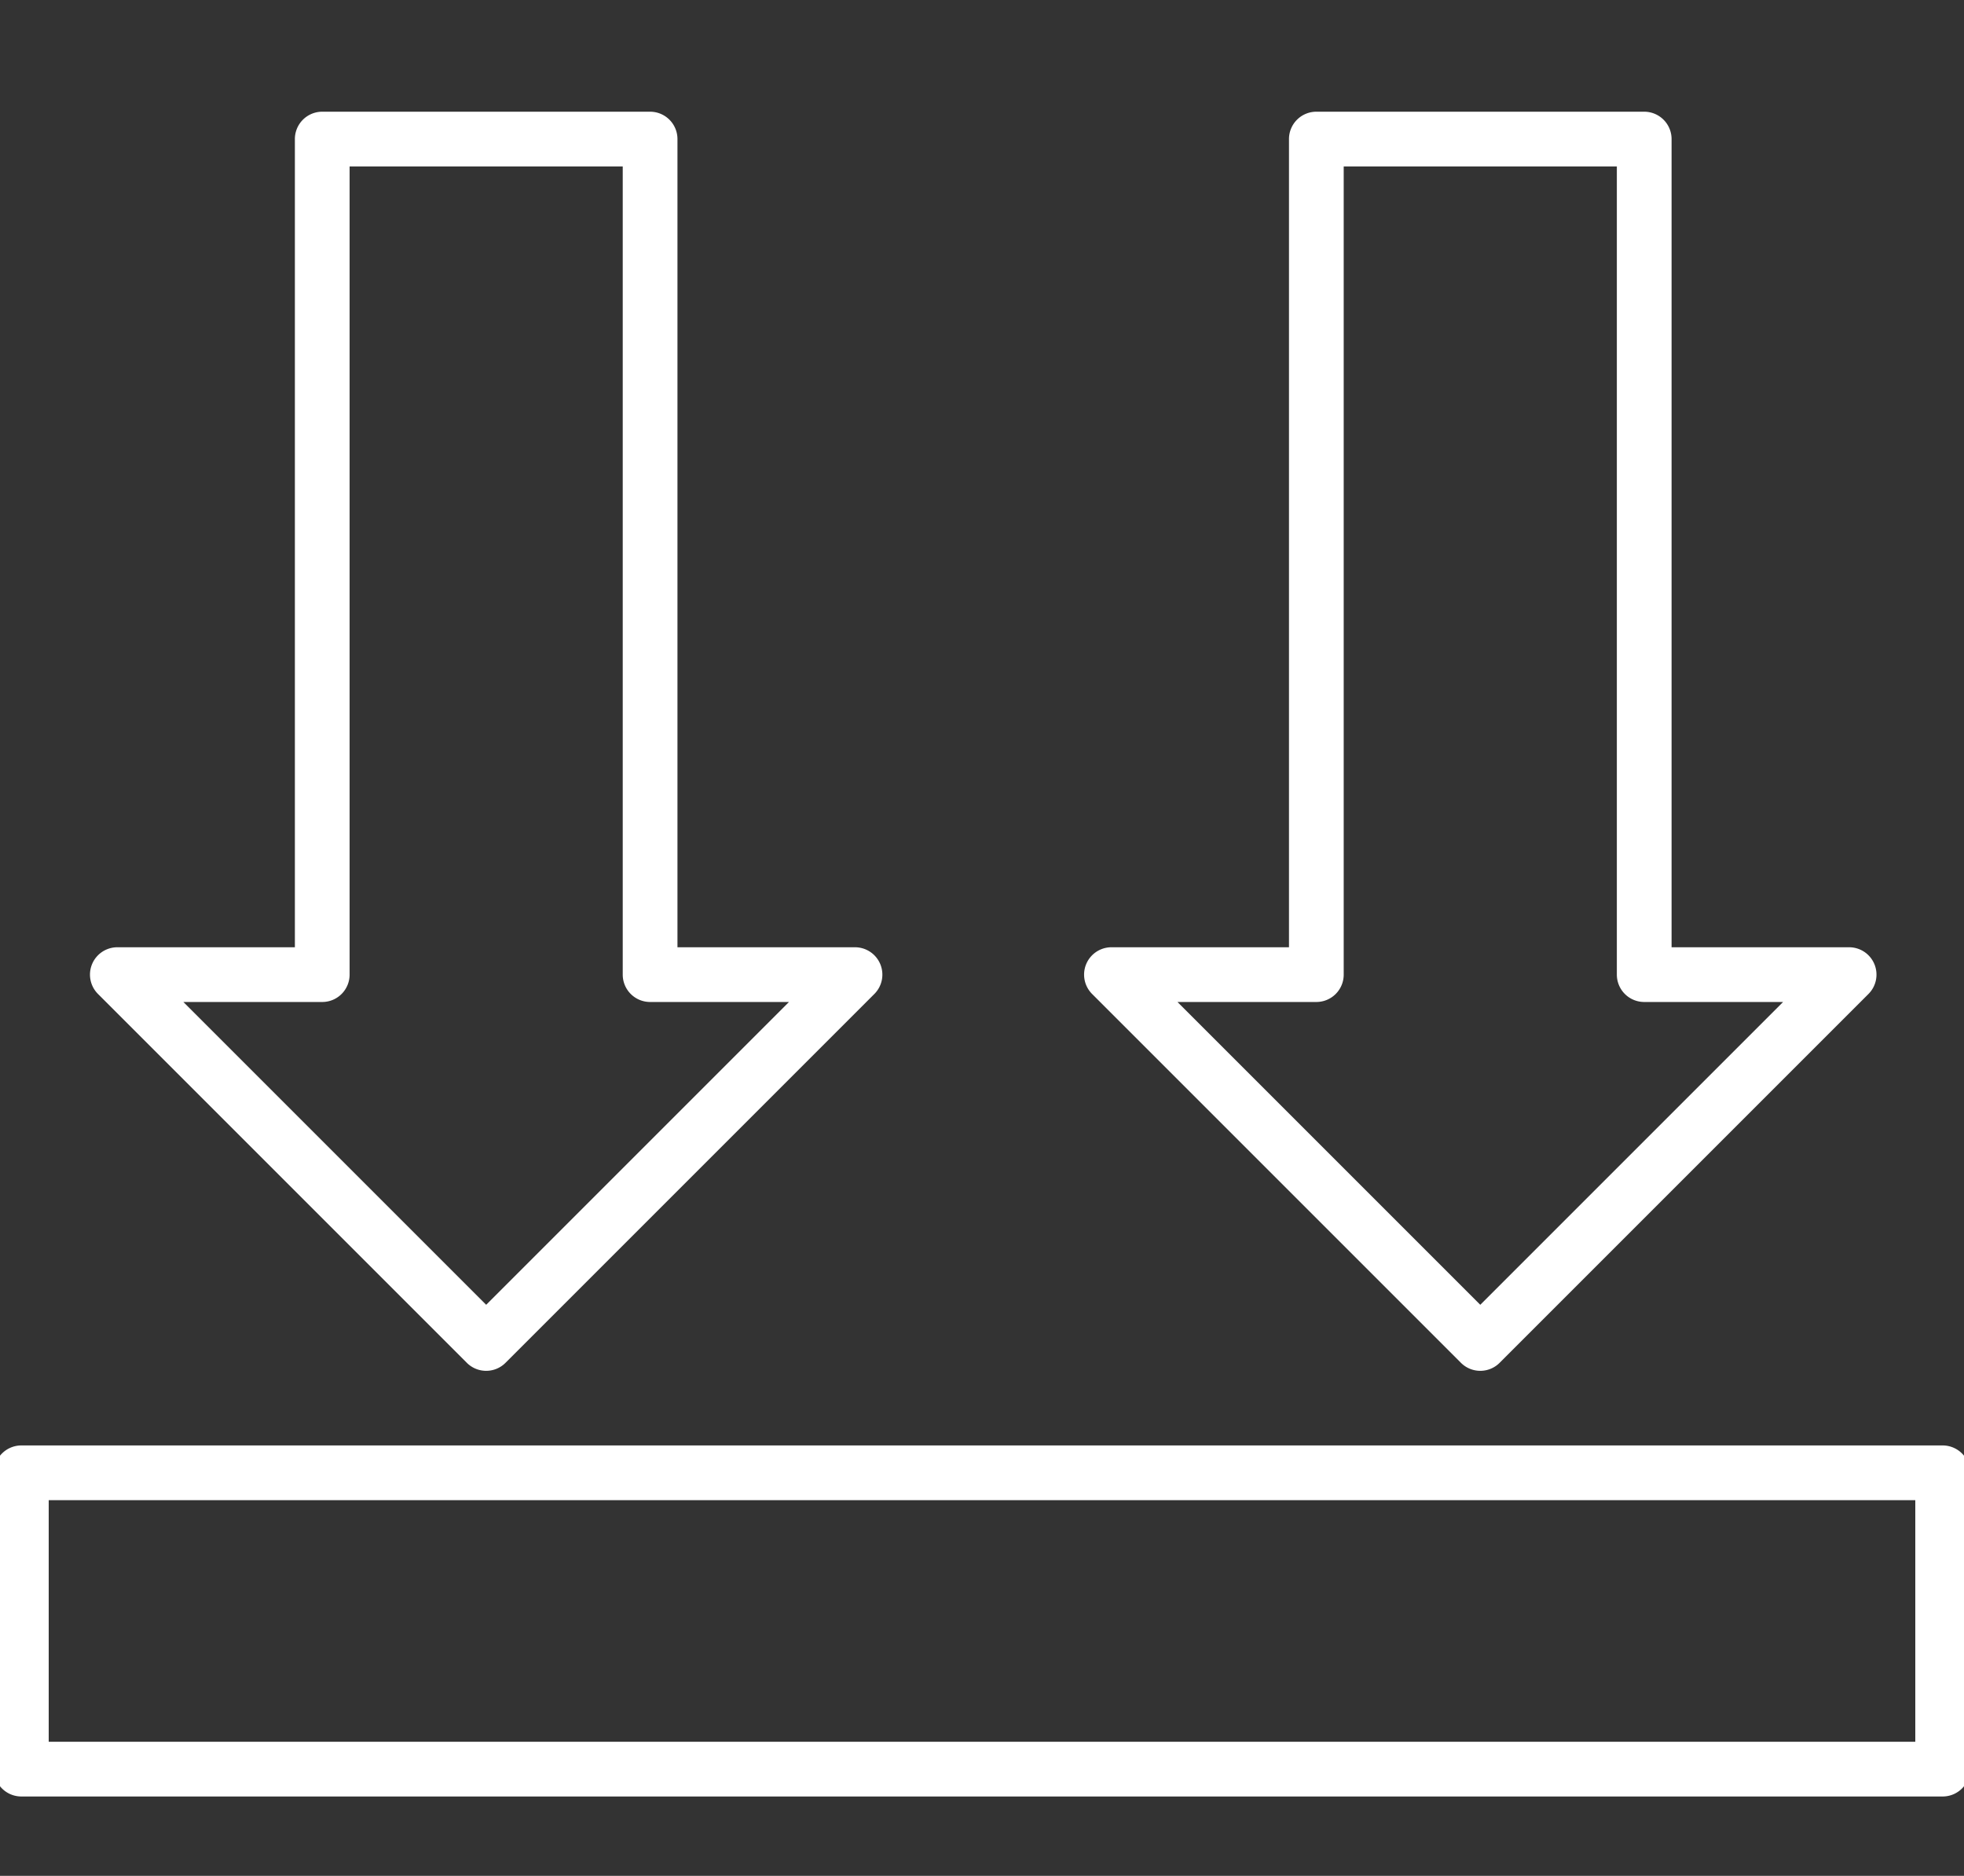 <svg xmlns="http://www.w3.org/2000/svg" xmlns:xlink="http://www.w3.org/1999/xlink" width="215.336" height="205.673" viewBox="0 0 215.336 205.673">
  <rect x="0" y="0" width="215.336" height="205.673" fill="#333333" stroke="none"/>
  <defs>
    <clipPath id="clip-path">
      <rect id="Rectangle_22" data-name="Rectangle 22" width="215.336" height="205.673" fill="none" stroke="#fff" stroke-width="1"/>
    </clipPath>
  </defs>
  <g id="Group_30" data-name="Group 30" transform="translate(215.336 205.673) rotate(180)">
    <g id="Group_29" data-name="Group 29" clip-path="url(#clip-path)">
      <path id="Path_104" data-name="Path 104" d="M40.44-3a2.991,2.991,0,0,1,2.121.879L83,38.319A3,3,0,0,1,80.88,43.44H61.414v88.612a3,3,0,0,1-3,3H22.466a3,3,0,0,1-3-3V43.44H0a3,3,0,0,1-2.772-1.852,3,3,0,0,1,.65-3.269l40.44-40.44A2.991,2.991,0,0,1,40.44-3Zm33.2,40.44-33.2-33.2-33.2,33.2H22.466a3,3,0,0,1,3,3v88.612H55.414V40.44a3,3,0,0,1,3-3Z" transform="translate(12.596 58.373)" fill="#fff"/>
      <path id="Path_105" data-name="Path 105" d="M40.44-3a2.991,2.991,0,0,1,2.121.879L83,38.319A3,3,0,0,1,80.88,43.44H61.413v88.612a3,3,0,0,1-3,3H22.466a3,3,0,0,1-3-3V43.44H0a3,3,0,0,1-2.772-1.852,3,3,0,0,1,.65-3.269l40.44-40.44A2.991,2.991,0,0,1,40.44-3Zm33.2,40.44-33.2-33.2-33.2,33.2H22.466a3,3,0,0,1,3,3v88.612H55.413V40.44a3,3,0,0,1,3-3Z" transform="translate(121.592 58.373)" fill="#fff"/>
      <path id="Rectangle_21" data-name="Rectangle 21" d="M0-3H210.655a3,3,0,0,1,3,3V32.489a3,3,0,0,1-3,3H0a3,3,0,0,1-3-3V0A3,3,0,0,1,0-3ZM207.655,3H3V29.489H207.655Z" transform="translate(2.34 11.702)" fill="#fff"/>
    </g>
  </g>
</svg>
